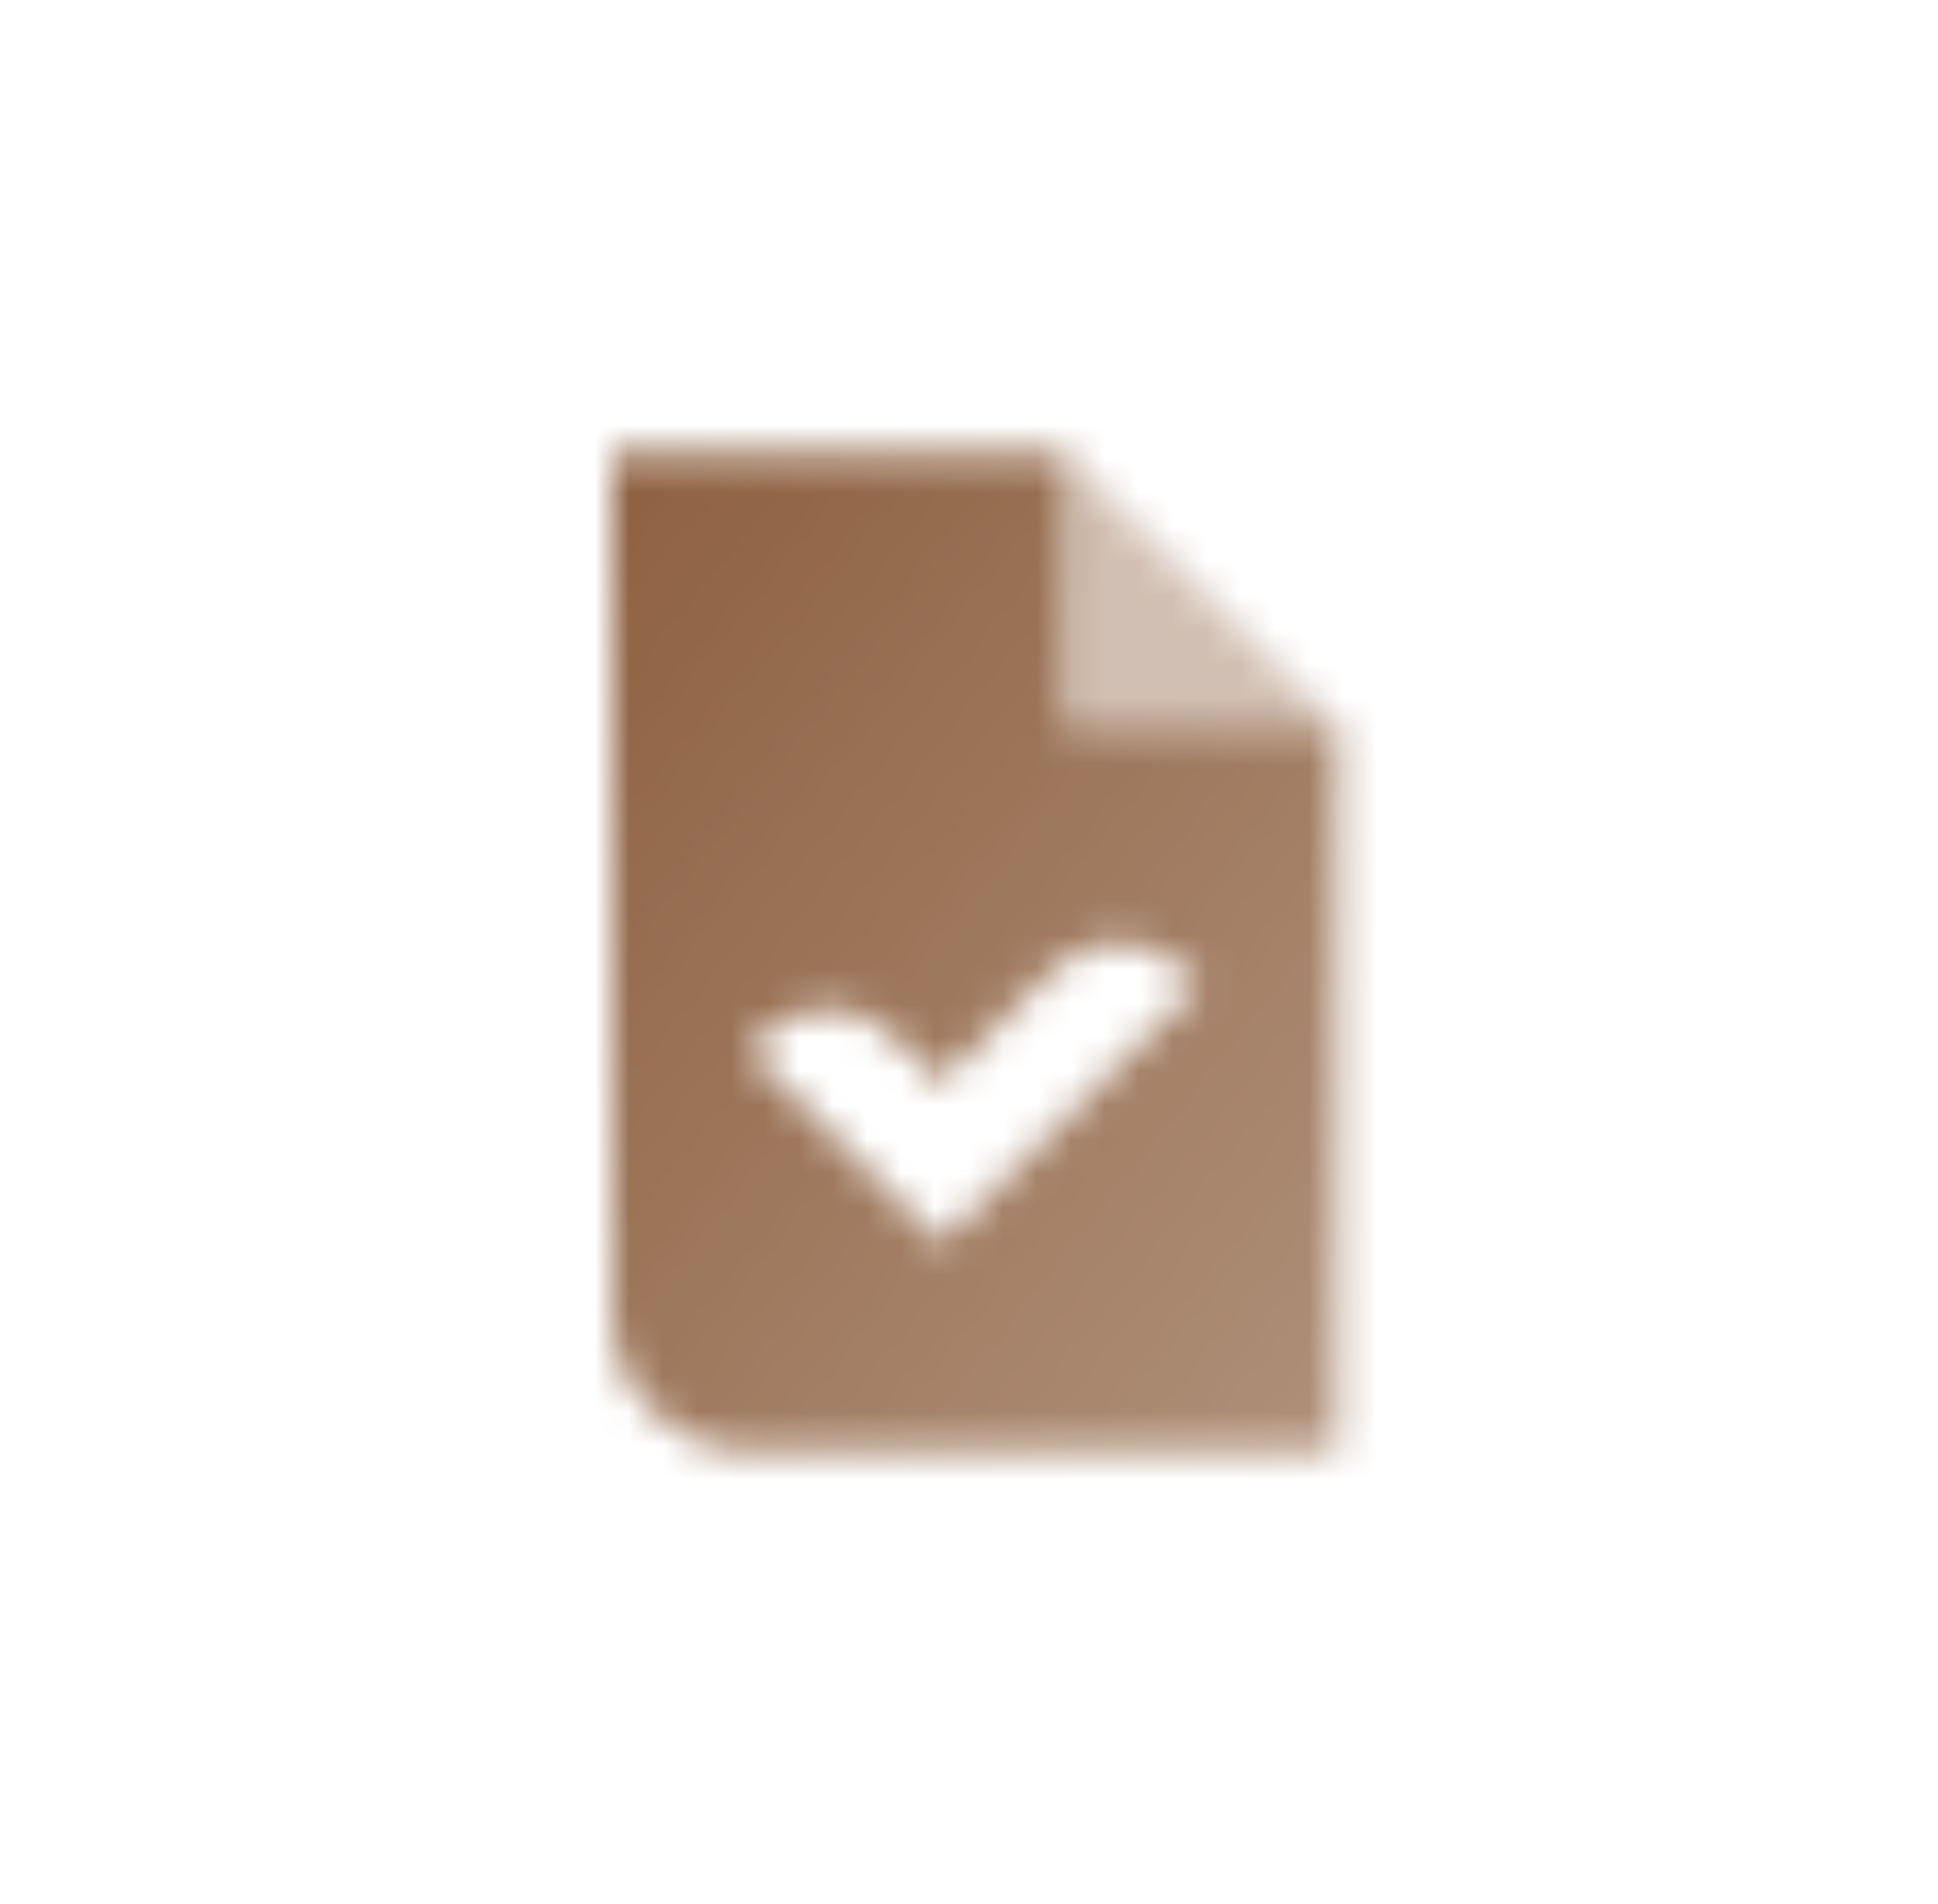 <svg width="57" height="56" viewBox="0 0 57 56" fill="none" xmlns="http://www.w3.org/2000/svg">
<mask id="mask0_85_383" style="mask-type:alpha" maskUnits="userSpaceOnUse" x="17" y="13" width="23" height="30">
<path fill-rule="evenodd" clip-rule="evenodd" d="M18 13.334H31.333V21.334H39.333V42.667H22C19.791 42.667 18 40.876 18 38.667V13.334ZM27.657 36.567L35.257 28.966L34.727 28.461C33.678 27.463 32.026 27.483 31.002 28.507L27.657 31.852L26.242 30.438C25.201 29.397 23.512 29.397 22.471 30.438L22 30.91L27.657 36.567Z" fill="url(#paint0_linear_85_383)"/>
<path opacity="0.4" d="M31.333 13.334V21.334H39.333L31.333 13.334Z" fill="black"/>
</mask>
<g mask="url(#mask0_85_383)">
<rect x="12.666" y="12" width="32" height="32" fill="#8D6040"/>
</g>
<defs>
<linearGradient id="paint0_linear_85_383" x1="18" y1="13.334" x2="45.27" y2="35.294" gradientUnits="userSpaceOnUse">
<stop/>
<stop offset="1" stop-opacity="0.7"/>
</linearGradient>
</defs>
</svg>
